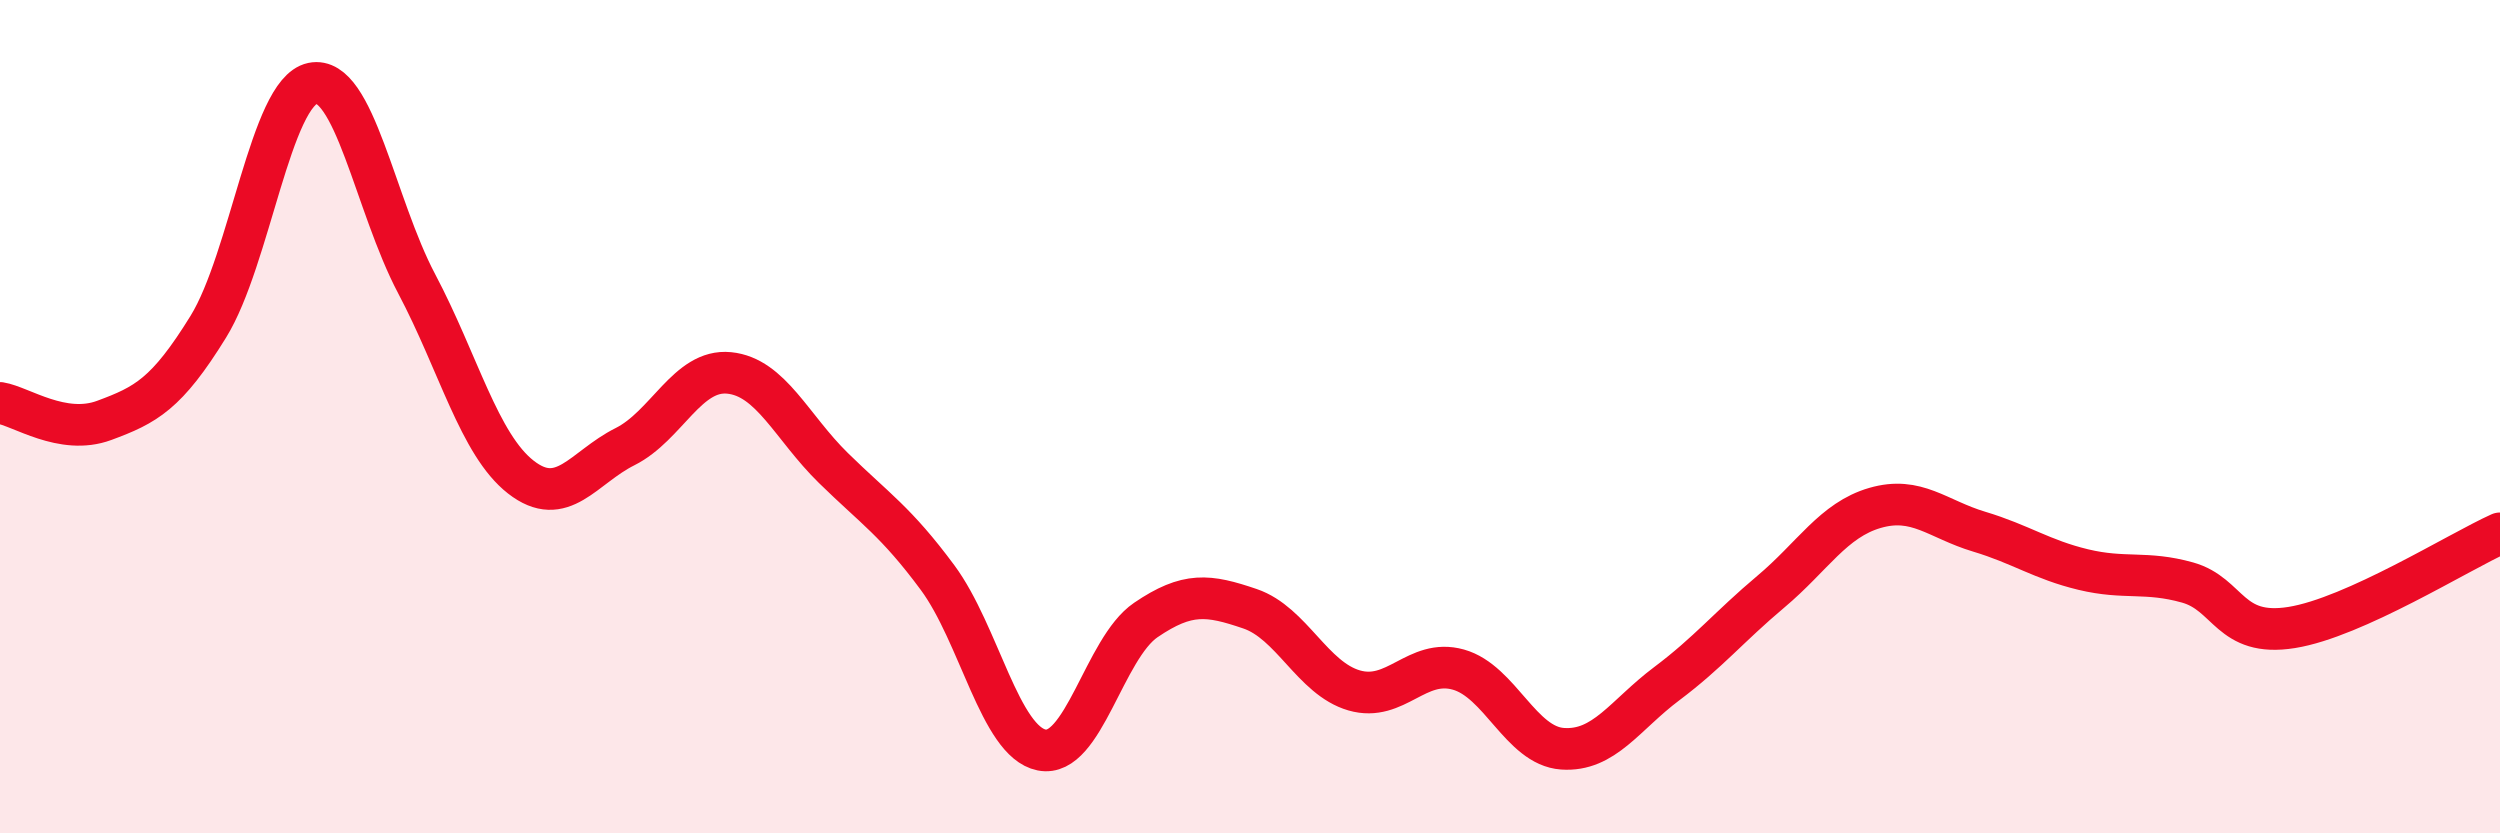 
    <svg width="60" height="20" viewBox="0 0 60 20" xmlns="http://www.w3.org/2000/svg">
      <path
        d="M 0,9.67 C 0.5,9.75 1.5,10.46 2.5,10.09 C 3.5,9.72 4,9.46 5,7.84 C 6,6.22 6.5,2.21 7.5,2 C 8.5,1.79 9,4.92 10,6.81 C 11,8.7 11.5,10.67 12.5,11.45 C 13.5,12.23 14,11.22 15,10.72 C 16,10.22 16.5,8.85 17.5,8.95 C 18.5,9.05 19,10.25 20,11.23 C 21,12.21 21.5,12.51 22.5,13.86 C 23.5,15.21 24,17.8 25,18 C 26,18.2 26.5,15.56 27.5,14.88 C 28.5,14.2 29,14.27 30,14.61 C 31,14.95 31.5,16.28 32.5,16.57 C 33.5,16.86 34,15.79 35,16.07 C 36,16.35 36.5,17.9 37.5,17.97 C 38.5,18.04 39,17.16 40,16.41 C 41,15.66 41.5,15.04 42.5,14.2 C 43.5,13.36 44,12.48 45,12.19 C 46,11.9 46.5,12.46 47.5,12.76 C 48.5,13.06 49,13.43 50,13.67 C 51,13.91 51.5,13.7 52.5,13.98 C 53.5,14.26 53.5,15.3 55,15.06 C 56.5,14.82 59,13.25 60,12.8L60 20L0 20Z"
        fill="#EB0A25"
        opacity="0.1"
        stroke-linecap="round"
        stroke-linejoin="round"
      />
      <path
        d="M 0,9.67 C 0.5,9.75 1.5,10.46 2.5,10.09 C 3.5,9.72 4,9.46 5,7.84 C 6,6.22 6.5,2.21 7.5,2 C 8.5,1.79 9,4.92 10,6.81 C 11,8.7 11.5,10.67 12.5,11.45 C 13.5,12.23 14,11.22 15,10.72 C 16,10.22 16.5,8.85 17.5,8.95 C 18.5,9.05 19,10.25 20,11.23 C 21,12.21 21.5,12.51 22.5,13.86 C 23.5,15.21 24,17.8 25,18 C 26,18.2 26.5,15.56 27.5,14.88 C 28.5,14.2 29,14.27 30,14.61 C 31,14.95 31.5,16.28 32.5,16.57 C 33.5,16.86 34,15.79 35,16.07 C 36,16.35 36.5,17.9 37.5,17.97 C 38.5,18.04 39,17.16 40,16.41 C 41,15.66 41.5,15.04 42.5,14.2 C 43.5,13.36 44,12.48 45,12.19 C 46,11.9 46.5,12.46 47.5,12.76 C 48.5,13.06 49,13.43 50,13.67 C 51,13.91 51.5,13.7 52.5,13.98 C 53.5,14.26 53.5,15.3 55,15.06 C 56.5,14.82 59,13.25 60,12.8"
        stroke="#EB0A25"
        stroke-width="1"
        fill="none"
        stroke-linecap="round"
        stroke-linejoin="round"
      />
    </svg>
  